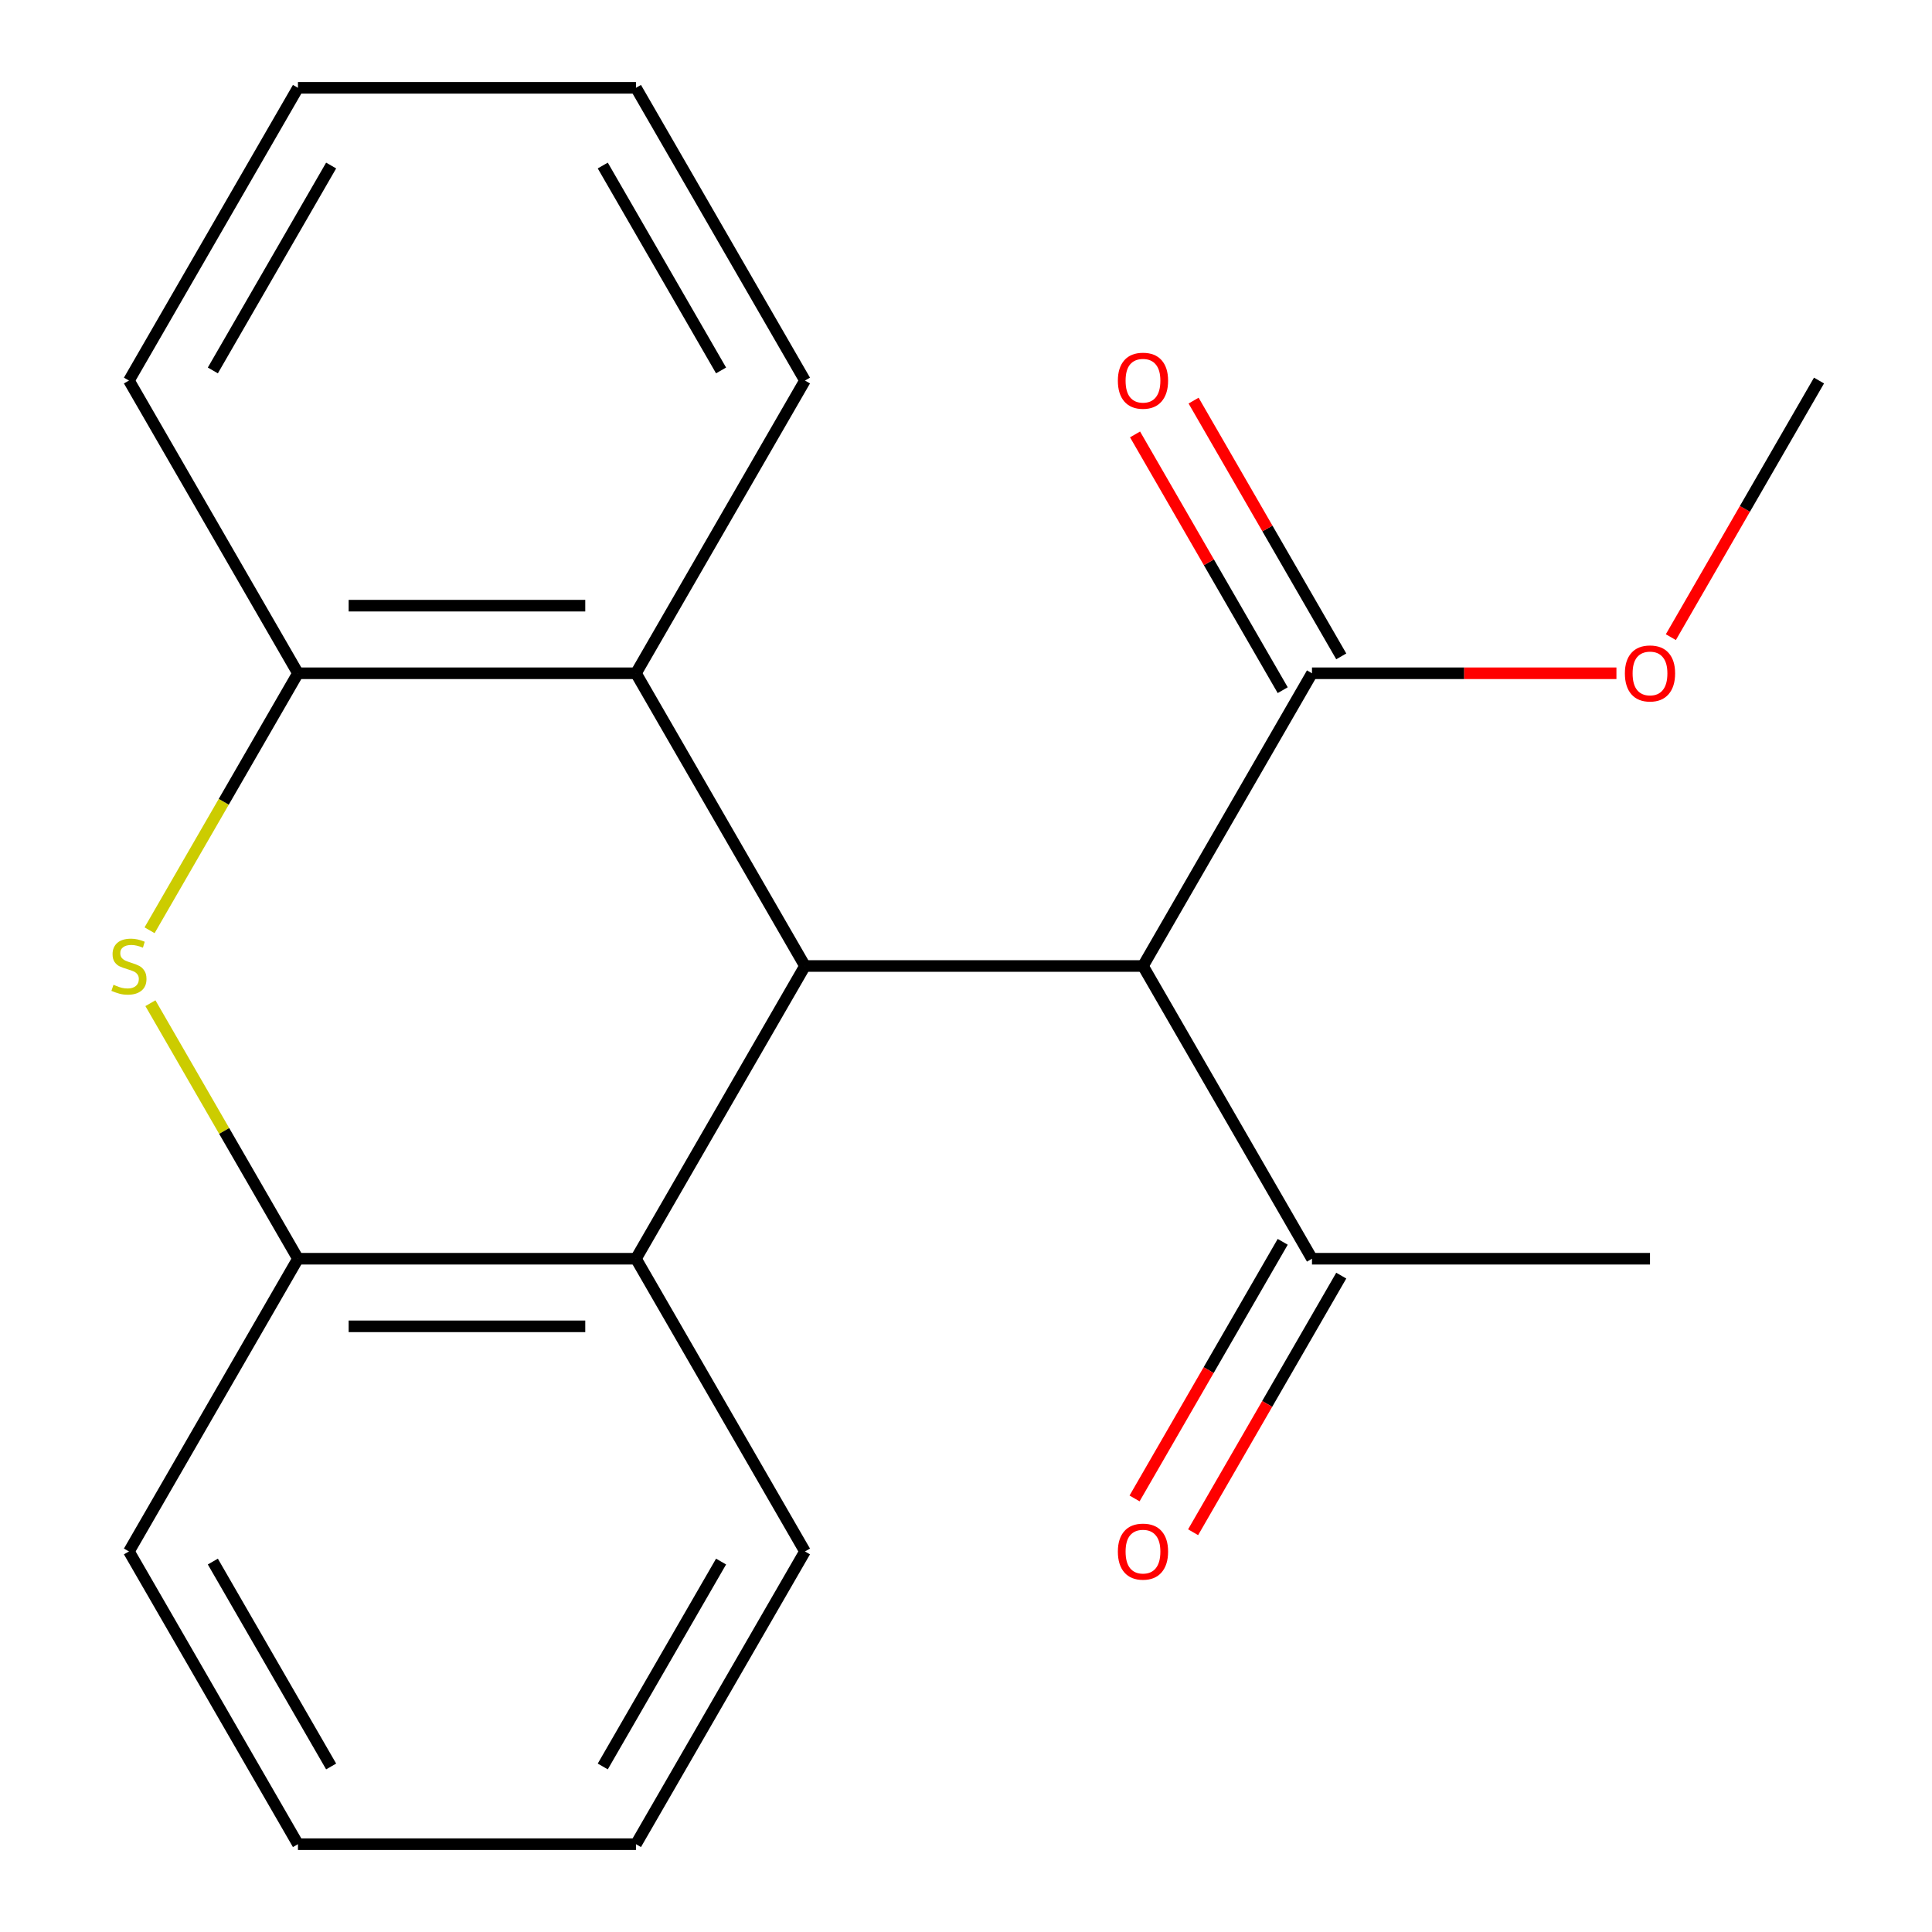 <?xml version='1.0' encoding='iso-8859-1'?>
<svg version='1.1' baseProfile='full'
              xmlns='http://www.w3.org/2000/svg'
                      xmlns:rdkit='http://www.rdkit.org/xml'
                      xmlns:xlink='http://www.w3.org/1999/xlink'
                  xml:space='preserve'
width='1000px' height='1000px' viewBox='0 0 1000 1000'>
<!-- END OF HEADER -->
<rect style='opacity:1.0;fill:#FFFFFF;stroke:none' width='1000' height='1000' x='0' y='0'> </rect>
<path class='bond-0' d='M 416.65,500 L 591.605,500' style='fill:none;fill-rule:evenodd;stroke:#000000;stroke-width:6px;stroke-linecap:butt;stroke-linejoin:miter;stroke-opacity:1' />
<path class='bond-2' d='M 416.65,500 L 329.173,651.515' style='fill:none;fill-rule:evenodd;stroke:#000000;stroke-width:6px;stroke-linecap:butt;stroke-linejoin:miter;stroke-opacity:1' />
<path class='bond-3' d='M 416.65,500 L 329.173,348.485' style='fill:none;fill-rule:evenodd;stroke:#000000;stroke-width:6px;stroke-linecap:butt;stroke-linejoin:miter;stroke-opacity:1' />
<path class='bond-6' d='M 591.605,500 L 679.082,348.485' style='fill:none;fill-rule:evenodd;stroke:#000000;stroke-width:6px;stroke-linecap:butt;stroke-linejoin:miter;stroke-opacity:1' />
<path class='bond-7' d='M 591.605,500 L 679.082,651.515' style='fill:none;fill-rule:evenodd;stroke:#000000;stroke-width:6px;stroke-linecap:butt;stroke-linejoin:miter;stroke-opacity:1' />
<path class='bond-1' d='M 77.418,481.506 L 115.818,414.995' style='fill:none;fill-rule:evenodd;stroke:#CCCC00;stroke-width:6px;stroke-linecap:butt;stroke-linejoin:miter;stroke-opacity:1' />
<path class='bond-1' d='M 115.818,414.995 L 154.218,348.485' style='fill:none;fill-rule:evenodd;stroke:#000000;stroke-width:6px;stroke-linecap:butt;stroke-linejoin:miter;stroke-opacity:1' />
<path class='bond-21' d='M 77.857,519.254 L 116.037,585.385' style='fill:none;fill-rule:evenodd;stroke:#CCCC00;stroke-width:6px;stroke-linecap:butt;stroke-linejoin:miter;stroke-opacity:1' />
<path class='bond-21' d='M 116.037,585.385 L 154.218,651.515' style='fill:none;fill-rule:evenodd;stroke:#000000;stroke-width:6px;stroke-linecap:butt;stroke-linejoin:miter;stroke-opacity:1' />
<path class='bond-4' d='M 329.173,651.515 L 154.218,651.515' style='fill:none;fill-rule:evenodd;stroke:#000000;stroke-width:6px;stroke-linecap:butt;stroke-linejoin:miter;stroke-opacity:1' />
<path class='bond-4' d='M 302.929,686.506 L 180.461,686.506' style='fill:none;fill-rule:evenodd;stroke:#000000;stroke-width:6px;stroke-linecap:butt;stroke-linejoin:miter;stroke-opacity:1' />
<path class='bond-12' d='M 329.173,651.515 L 416.65,803.03' style='fill:none;fill-rule:evenodd;stroke:#000000;stroke-width:6px;stroke-linecap:butt;stroke-linejoin:miter;stroke-opacity:1' />
<path class='bond-5' d='M 329.173,348.485 L 154.218,348.485' style='fill:none;fill-rule:evenodd;stroke:#000000;stroke-width:6px;stroke-linecap:butt;stroke-linejoin:miter;stroke-opacity:1' />
<path class='bond-5' d='M 302.929,313.494 L 180.461,313.494' style='fill:none;fill-rule:evenodd;stroke:#000000;stroke-width:6px;stroke-linecap:butt;stroke-linejoin:miter;stroke-opacity:1' />
<path class='bond-11' d='M 329.173,348.485 L 416.65,196.97' style='fill:none;fill-rule:evenodd;stroke:#000000;stroke-width:6px;stroke-linecap:butt;stroke-linejoin:miter;stroke-opacity:1' />
<path class='bond-13' d='M 154.218,651.515 L 66.741,803.03' style='fill:none;fill-rule:evenodd;stroke:#000000;stroke-width:6px;stroke-linecap:butt;stroke-linejoin:miter;stroke-opacity:1' />
<path class='bond-14' d='M 154.218,348.485 L 66.741,196.97' style='fill:none;fill-rule:evenodd;stroke:#000000;stroke-width:6px;stroke-linecap:butt;stroke-linejoin:miter;stroke-opacity:1' />
<path class='bond-8' d='M 694.233,339.737 L 656.018,273.546' style='fill:none;fill-rule:evenodd;stroke:#000000;stroke-width:6px;stroke-linecap:butt;stroke-linejoin:miter;stroke-opacity:1' />
<path class='bond-8' d='M 656.018,273.546 L 617.803,207.356' style='fill:none;fill-rule:evenodd;stroke:#FF0000;stroke-width:6px;stroke-linecap:butt;stroke-linejoin:miter;stroke-opacity:1' />
<path class='bond-8' d='M 663.93,357.233 L 625.715,291.042' style='fill:none;fill-rule:evenodd;stroke:#000000;stroke-width:6px;stroke-linecap:butt;stroke-linejoin:miter;stroke-opacity:1' />
<path class='bond-8' d='M 625.715,291.042 L 587.5,224.851' style='fill:none;fill-rule:evenodd;stroke:#FF0000;stroke-width:6px;stroke-linecap:butt;stroke-linejoin:miter;stroke-opacity:1' />
<path class='bond-10' d='M 679.082,348.485 L 757.872,348.485' style='fill:none;fill-rule:evenodd;stroke:#000000;stroke-width:6px;stroke-linecap:butt;stroke-linejoin:miter;stroke-opacity:1' />
<path class='bond-10' d='M 757.872,348.485 L 836.663,348.485' style='fill:none;fill-rule:evenodd;stroke:#FF0000;stroke-width:6px;stroke-linecap:butt;stroke-linejoin:miter;stroke-opacity:1' />
<path class='bond-9' d='M 663.93,642.767 L 625.588,709.178' style='fill:none;fill-rule:evenodd;stroke:#000000;stroke-width:6px;stroke-linecap:butt;stroke-linejoin:miter;stroke-opacity:1' />
<path class='bond-9' d='M 625.588,709.178 L 587.246,775.589' style='fill:none;fill-rule:evenodd;stroke:#FF0000;stroke-width:6px;stroke-linecap:butt;stroke-linejoin:miter;stroke-opacity:1' />
<path class='bond-9' d='M 694.233,660.263 L 655.891,726.674' style='fill:none;fill-rule:evenodd;stroke:#000000;stroke-width:6px;stroke-linecap:butt;stroke-linejoin:miter;stroke-opacity:1' />
<path class='bond-9' d='M 655.891,726.674 L 617.549,793.084' style='fill:none;fill-rule:evenodd;stroke:#FF0000;stroke-width:6px;stroke-linecap:butt;stroke-linejoin:miter;stroke-opacity:1' />
<path class='bond-15' d='M 679.082,651.515 L 854.037,651.515' style='fill:none;fill-rule:evenodd;stroke:#000000;stroke-width:6px;stroke-linecap:butt;stroke-linejoin:miter;stroke-opacity:1' />
<path class='bond-16' d='M 864.829,329.791 L 903.172,263.38' style='fill:none;fill-rule:evenodd;stroke:#FF0000;stroke-width:6px;stroke-linecap:butt;stroke-linejoin:miter;stroke-opacity:1' />
<path class='bond-16' d='M 903.172,263.38 L 941.514,196.97' style='fill:none;fill-rule:evenodd;stroke:#000000;stroke-width:6px;stroke-linecap:butt;stroke-linejoin:miter;stroke-opacity:1' />
<path class='bond-18' d='M 416.65,196.97 L 329.173,45.455' style='fill:none;fill-rule:evenodd;stroke:#000000;stroke-width:6px;stroke-linecap:butt;stroke-linejoin:miter;stroke-opacity:1' />
<path class='bond-18' d='M 373.225,191.738 L 311.991,85.677' style='fill:none;fill-rule:evenodd;stroke:#000000;stroke-width:6px;stroke-linecap:butt;stroke-linejoin:miter;stroke-opacity:1' />
<path class='bond-17' d='M 416.65,803.03 L 329.173,954.545' style='fill:none;fill-rule:evenodd;stroke:#000000;stroke-width:6px;stroke-linecap:butt;stroke-linejoin:miter;stroke-opacity:1' />
<path class='bond-17' d='M 373.225,808.262 L 311.991,914.323' style='fill:none;fill-rule:evenodd;stroke:#000000;stroke-width:6px;stroke-linecap:butt;stroke-linejoin:miter;stroke-opacity:1' />
<path class='bond-23' d='M 66.741,803.03 L 154.218,954.545' style='fill:none;fill-rule:evenodd;stroke:#000000;stroke-width:6px;stroke-linecap:butt;stroke-linejoin:miter;stroke-opacity:1' />
<path class='bond-23' d='M 110.165,808.262 L 171.399,914.323' style='fill:none;fill-rule:evenodd;stroke:#000000;stroke-width:6px;stroke-linecap:butt;stroke-linejoin:miter;stroke-opacity:1' />
<path class='bond-22' d='M 66.741,196.97 L 154.218,45.455' style='fill:none;fill-rule:evenodd;stroke:#000000;stroke-width:6px;stroke-linecap:butt;stroke-linejoin:miter;stroke-opacity:1' />
<path class='bond-22' d='M 110.165,191.738 L 171.399,85.677' style='fill:none;fill-rule:evenodd;stroke:#000000;stroke-width:6px;stroke-linecap:butt;stroke-linejoin:miter;stroke-opacity:1' />
<path class='bond-20' d='M 329.173,954.545 L 154.218,954.545' style='fill:none;fill-rule:evenodd;stroke:#000000;stroke-width:6px;stroke-linecap:butt;stroke-linejoin:miter;stroke-opacity:1' />
<path class='bond-19' d='M 329.173,45.455 L 154.218,45.455' style='fill:none;fill-rule:evenodd;stroke:#000000;stroke-width:6px;stroke-linecap:butt;stroke-linejoin:miter;stroke-opacity:1' />
<path  class='atom-2' d='M 58.741 509.72
Q 59.061 509.84, 60.381 510.4
Q 61.701 510.96, 63.141 511.32
Q 64.621 511.64, 66.061 511.64
Q 68.741 511.64, 70.301 510.36
Q 71.861 509.04, 71.861 506.76
Q 71.861 505.2, 71.061 504.24
Q 70.301 503.28, 69.101 502.76
Q 67.901 502.24, 65.901 501.64
Q 63.381 500.88, 61.861 500.16
Q 60.381 499.44, 59.301 497.92
Q 58.261 496.4, 58.261 493.84
Q 58.261 490.28, 60.661 488.08
Q 63.101 485.88, 67.901 485.88
Q 71.181 485.88, 74.901 487.44
L 73.981 490.52
Q 70.581 489.12, 68.021 489.12
Q 65.261 489.12, 63.741 490.28
Q 62.221 491.4, 62.261 493.36
Q 62.261 494.88, 63.021 495.8
Q 63.821 496.72, 64.941 497.24
Q 66.101 497.76, 68.021 498.36
Q 70.581 499.16, 72.101 499.96
Q 73.621 500.76, 74.701 502.4
Q 75.821 504, 75.821 506.76
Q 75.821 510.68, 73.181 512.8
Q 70.581 514.88, 66.221 514.88
Q 63.701 514.88, 61.781 514.32
Q 59.901 513.8, 57.661 512.88
L 58.741 509.72
' fill='#CCCC00'/>
<path  class='atom-9' d='M 578.605 197.05
Q 578.605 190.25, 581.965 186.45
Q 585.325 182.65, 591.605 182.65
Q 597.885 182.65, 601.245 186.45
Q 604.605 190.25, 604.605 197.05
Q 604.605 203.93, 601.205 207.85
Q 597.805 211.73, 591.605 211.73
Q 585.365 211.73, 581.965 207.85
Q 578.605 203.97, 578.605 197.05
M 591.605 208.53
Q 595.925 208.53, 598.245 205.65
Q 600.605 202.73, 600.605 197.05
Q 600.605 191.49, 598.245 188.69
Q 595.925 185.85, 591.605 185.85
Q 587.285 185.85, 584.925 188.65
Q 582.605 191.45, 582.605 197.05
Q 582.605 202.77, 584.925 205.65
Q 587.285 208.53, 591.605 208.53
' fill='#FF0000'/>
<path  class='atom-10' d='M 578.605 803.11
Q 578.605 796.31, 581.965 792.51
Q 585.325 788.71, 591.605 788.71
Q 597.885 788.71, 601.245 792.51
Q 604.605 796.31, 604.605 803.11
Q 604.605 809.99, 601.205 813.91
Q 597.805 817.79, 591.605 817.79
Q 585.365 817.79, 581.965 813.91
Q 578.605 810.03, 578.605 803.11
M 591.605 814.59
Q 595.925 814.59, 598.245 811.71
Q 600.605 808.79, 600.605 803.11
Q 600.605 797.55, 598.245 794.75
Q 595.925 791.91, 591.605 791.91
Q 587.285 791.91, 584.925 794.71
Q 582.605 797.51, 582.605 803.11
Q 582.605 808.83, 584.925 811.71
Q 587.285 814.59, 591.605 814.59
' fill='#FF0000'/>
<path  class='atom-11' d='M 841.037 348.565
Q 841.037 341.765, 844.397 337.965
Q 847.757 334.165, 854.037 334.165
Q 860.317 334.165, 863.677 337.965
Q 867.037 341.765, 867.037 348.565
Q 867.037 355.445, 863.637 359.365
Q 860.237 363.245, 854.037 363.245
Q 847.797 363.245, 844.397 359.365
Q 841.037 355.485, 841.037 348.565
M 854.037 360.045
Q 858.357 360.045, 860.677 357.165
Q 863.037 354.245, 863.037 348.565
Q 863.037 343.005, 860.677 340.205
Q 858.357 337.365, 854.037 337.365
Q 849.717 337.365, 847.357 340.165
Q 845.037 342.965, 845.037 348.565
Q 845.037 354.285, 847.357 357.165
Q 849.717 360.045, 854.037 360.045
' fill='#FF0000'/>
</svg>
